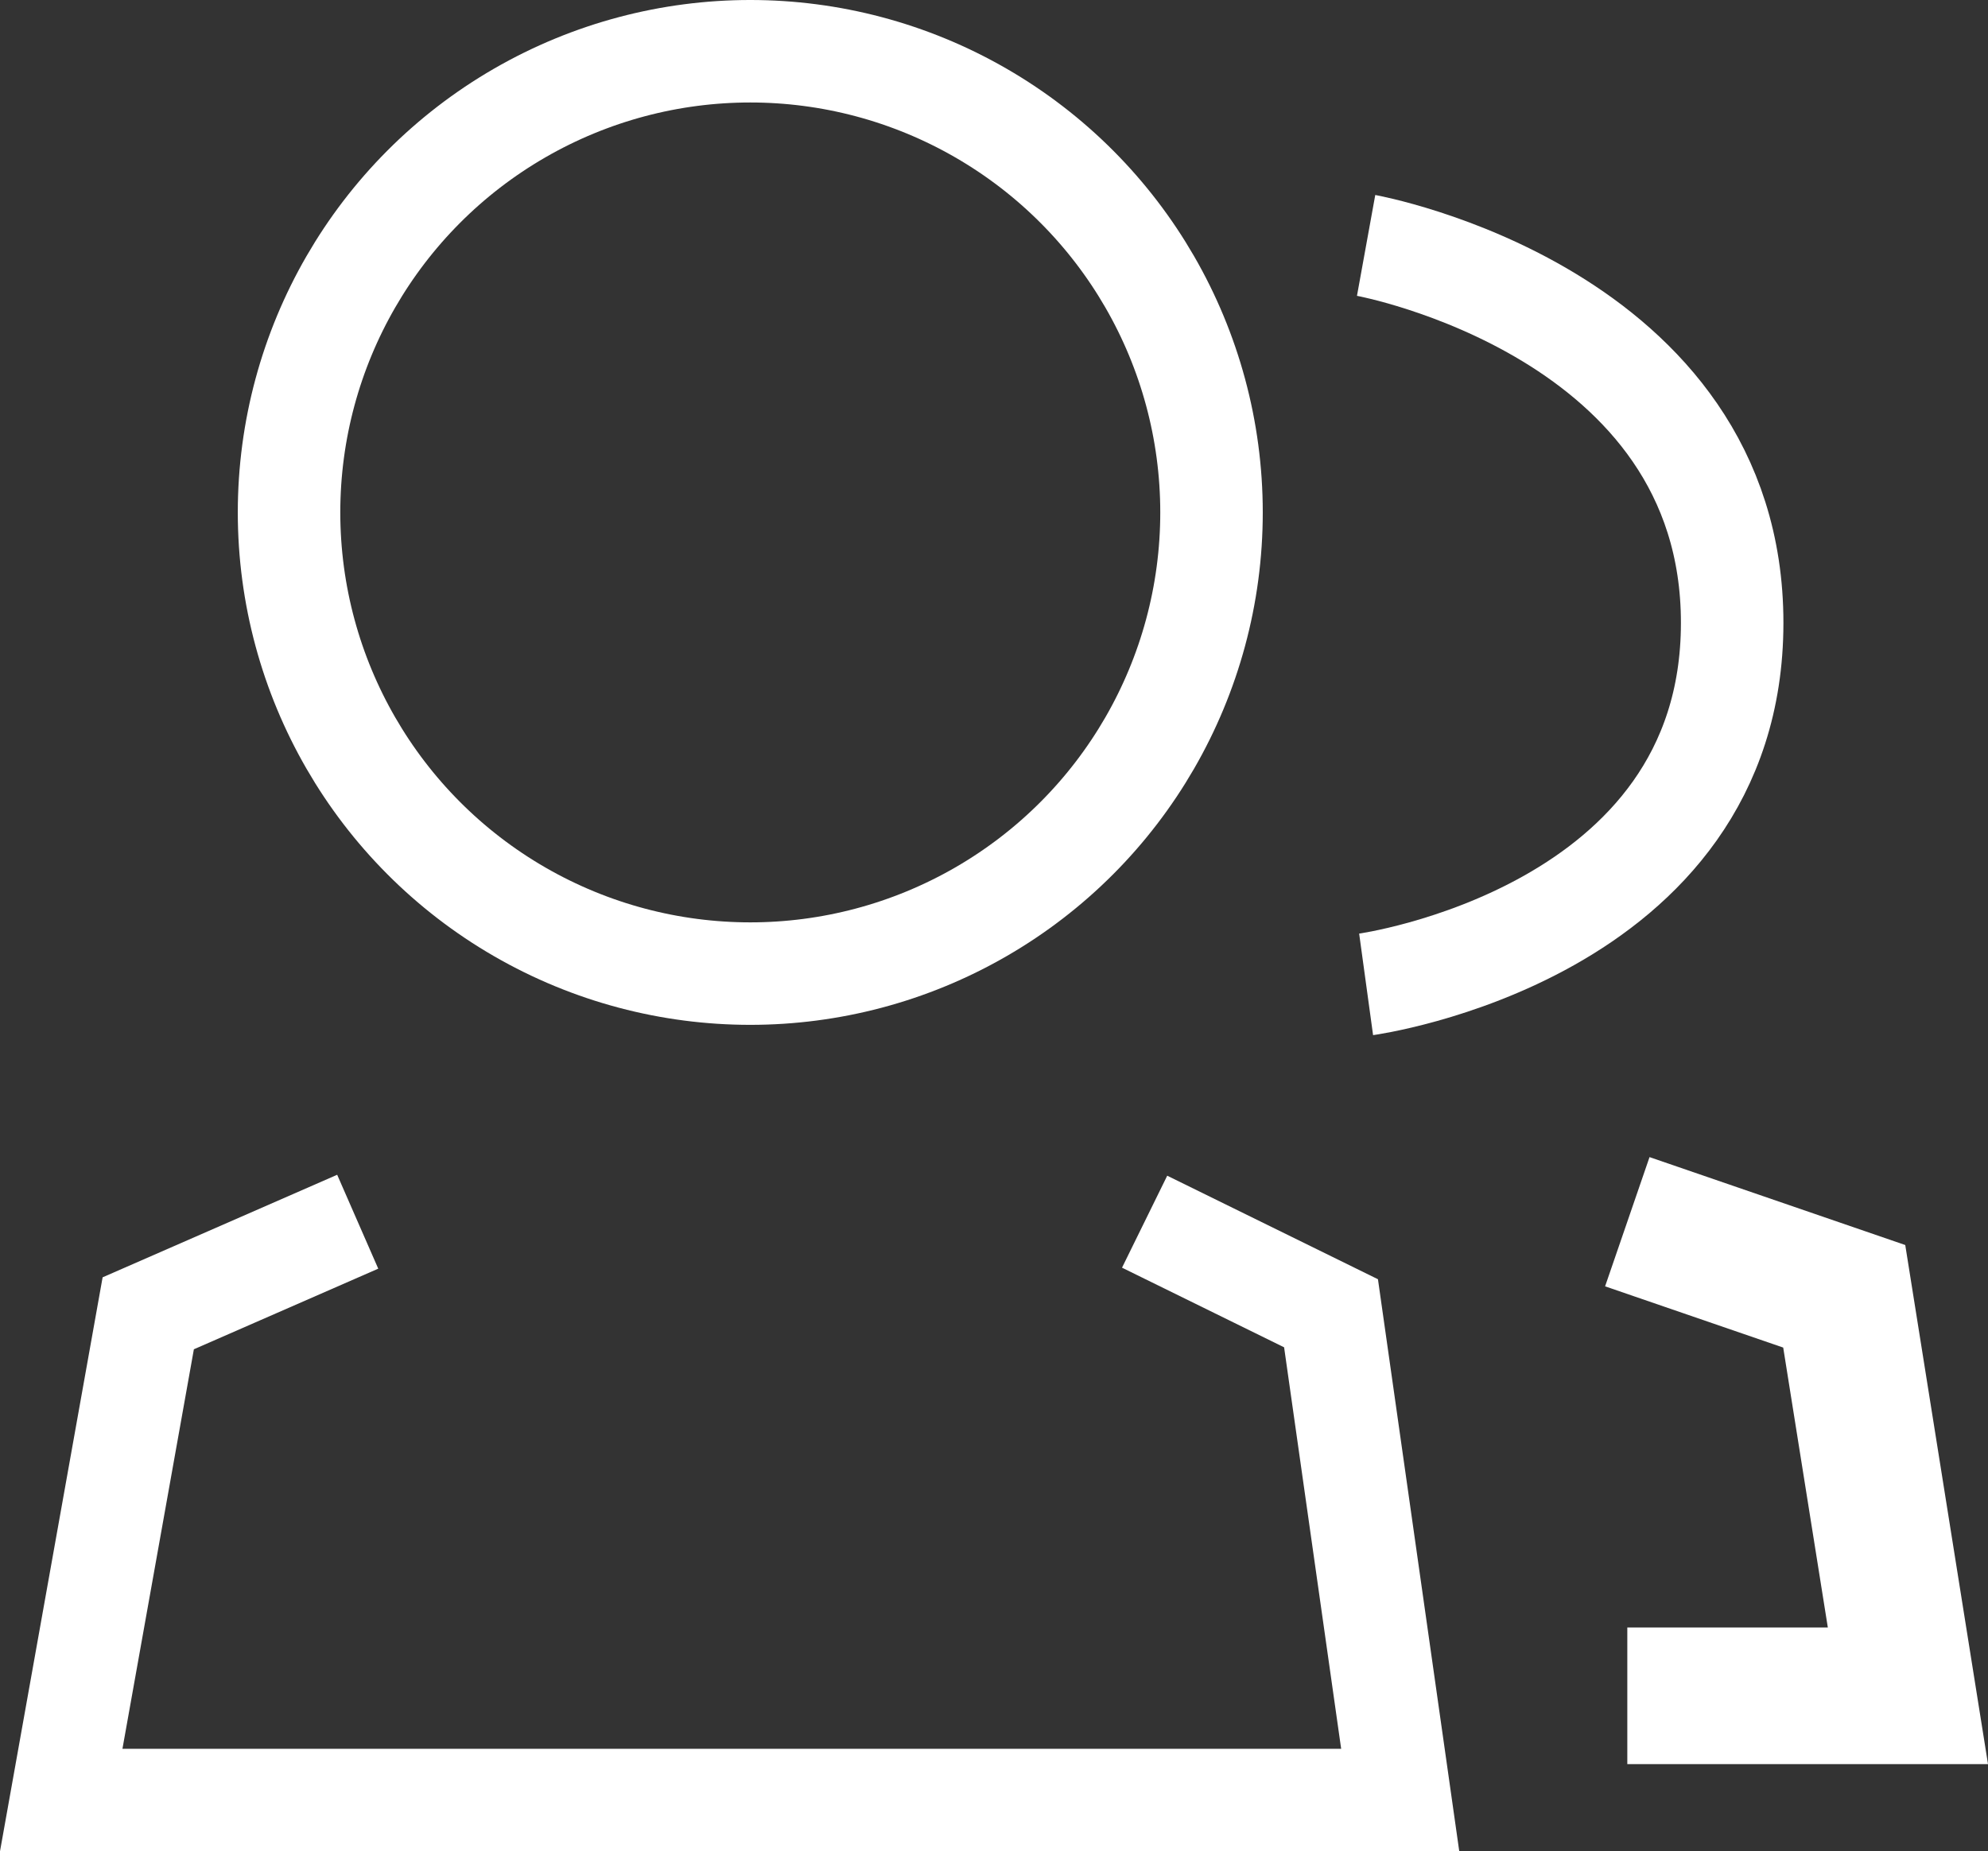 <svg xmlns="http://www.w3.org/2000/svg" width="58.187" height="54.192" viewBox="0 0 58.187 54.192">
  <rect x="0" y="0" width="58.187" height="54.192" fill="#333333" stroke="none"/>
  <g id="ico_studenti_iscritti" data-name="ico studenti iscritti" transform="translate(1.792)">
    <g id="Ellisse_3" data-name="Ellisse 3" transform="translate(5.168)" fill="none" stroke="#fff" stroke-width="3">
      <circle cx="15" cy="15" r="15" stroke="none"/>
      <circle cx="15" cy="15" r="13.5" fill="none"/>
    </g>
    <path id="Tracciato_320" data-name="Tracciato 320" d="M8925.512,1293.763l-6.131,2.681-2.547,14.248h39.191L8954,1296.443l-5.456-2.681" transform="translate(-8916.834 -1258)" fill="none" stroke="#fff" stroke-width="3"/>
    <path id="Tracciato_321" data-name="Tracciato 321" d="M8962.672,1293.763l6.349,2.183,1.864,11.694h-8.213" transform="translate(-8916.834 -1258)" fill="none" stroke="#fff" stroke-width="4"/>
    <path id="Tracciato_322" data-name="Tracciato 322" d="M238.785,1278.33s10.718,1.944,10.714,11.053-10.714,10.578-10.714,10.578" transform="translate(-200.592 -1271.146)" fill="none" stroke="#fff" stroke-width="3"/>
  </g>
</svg>
